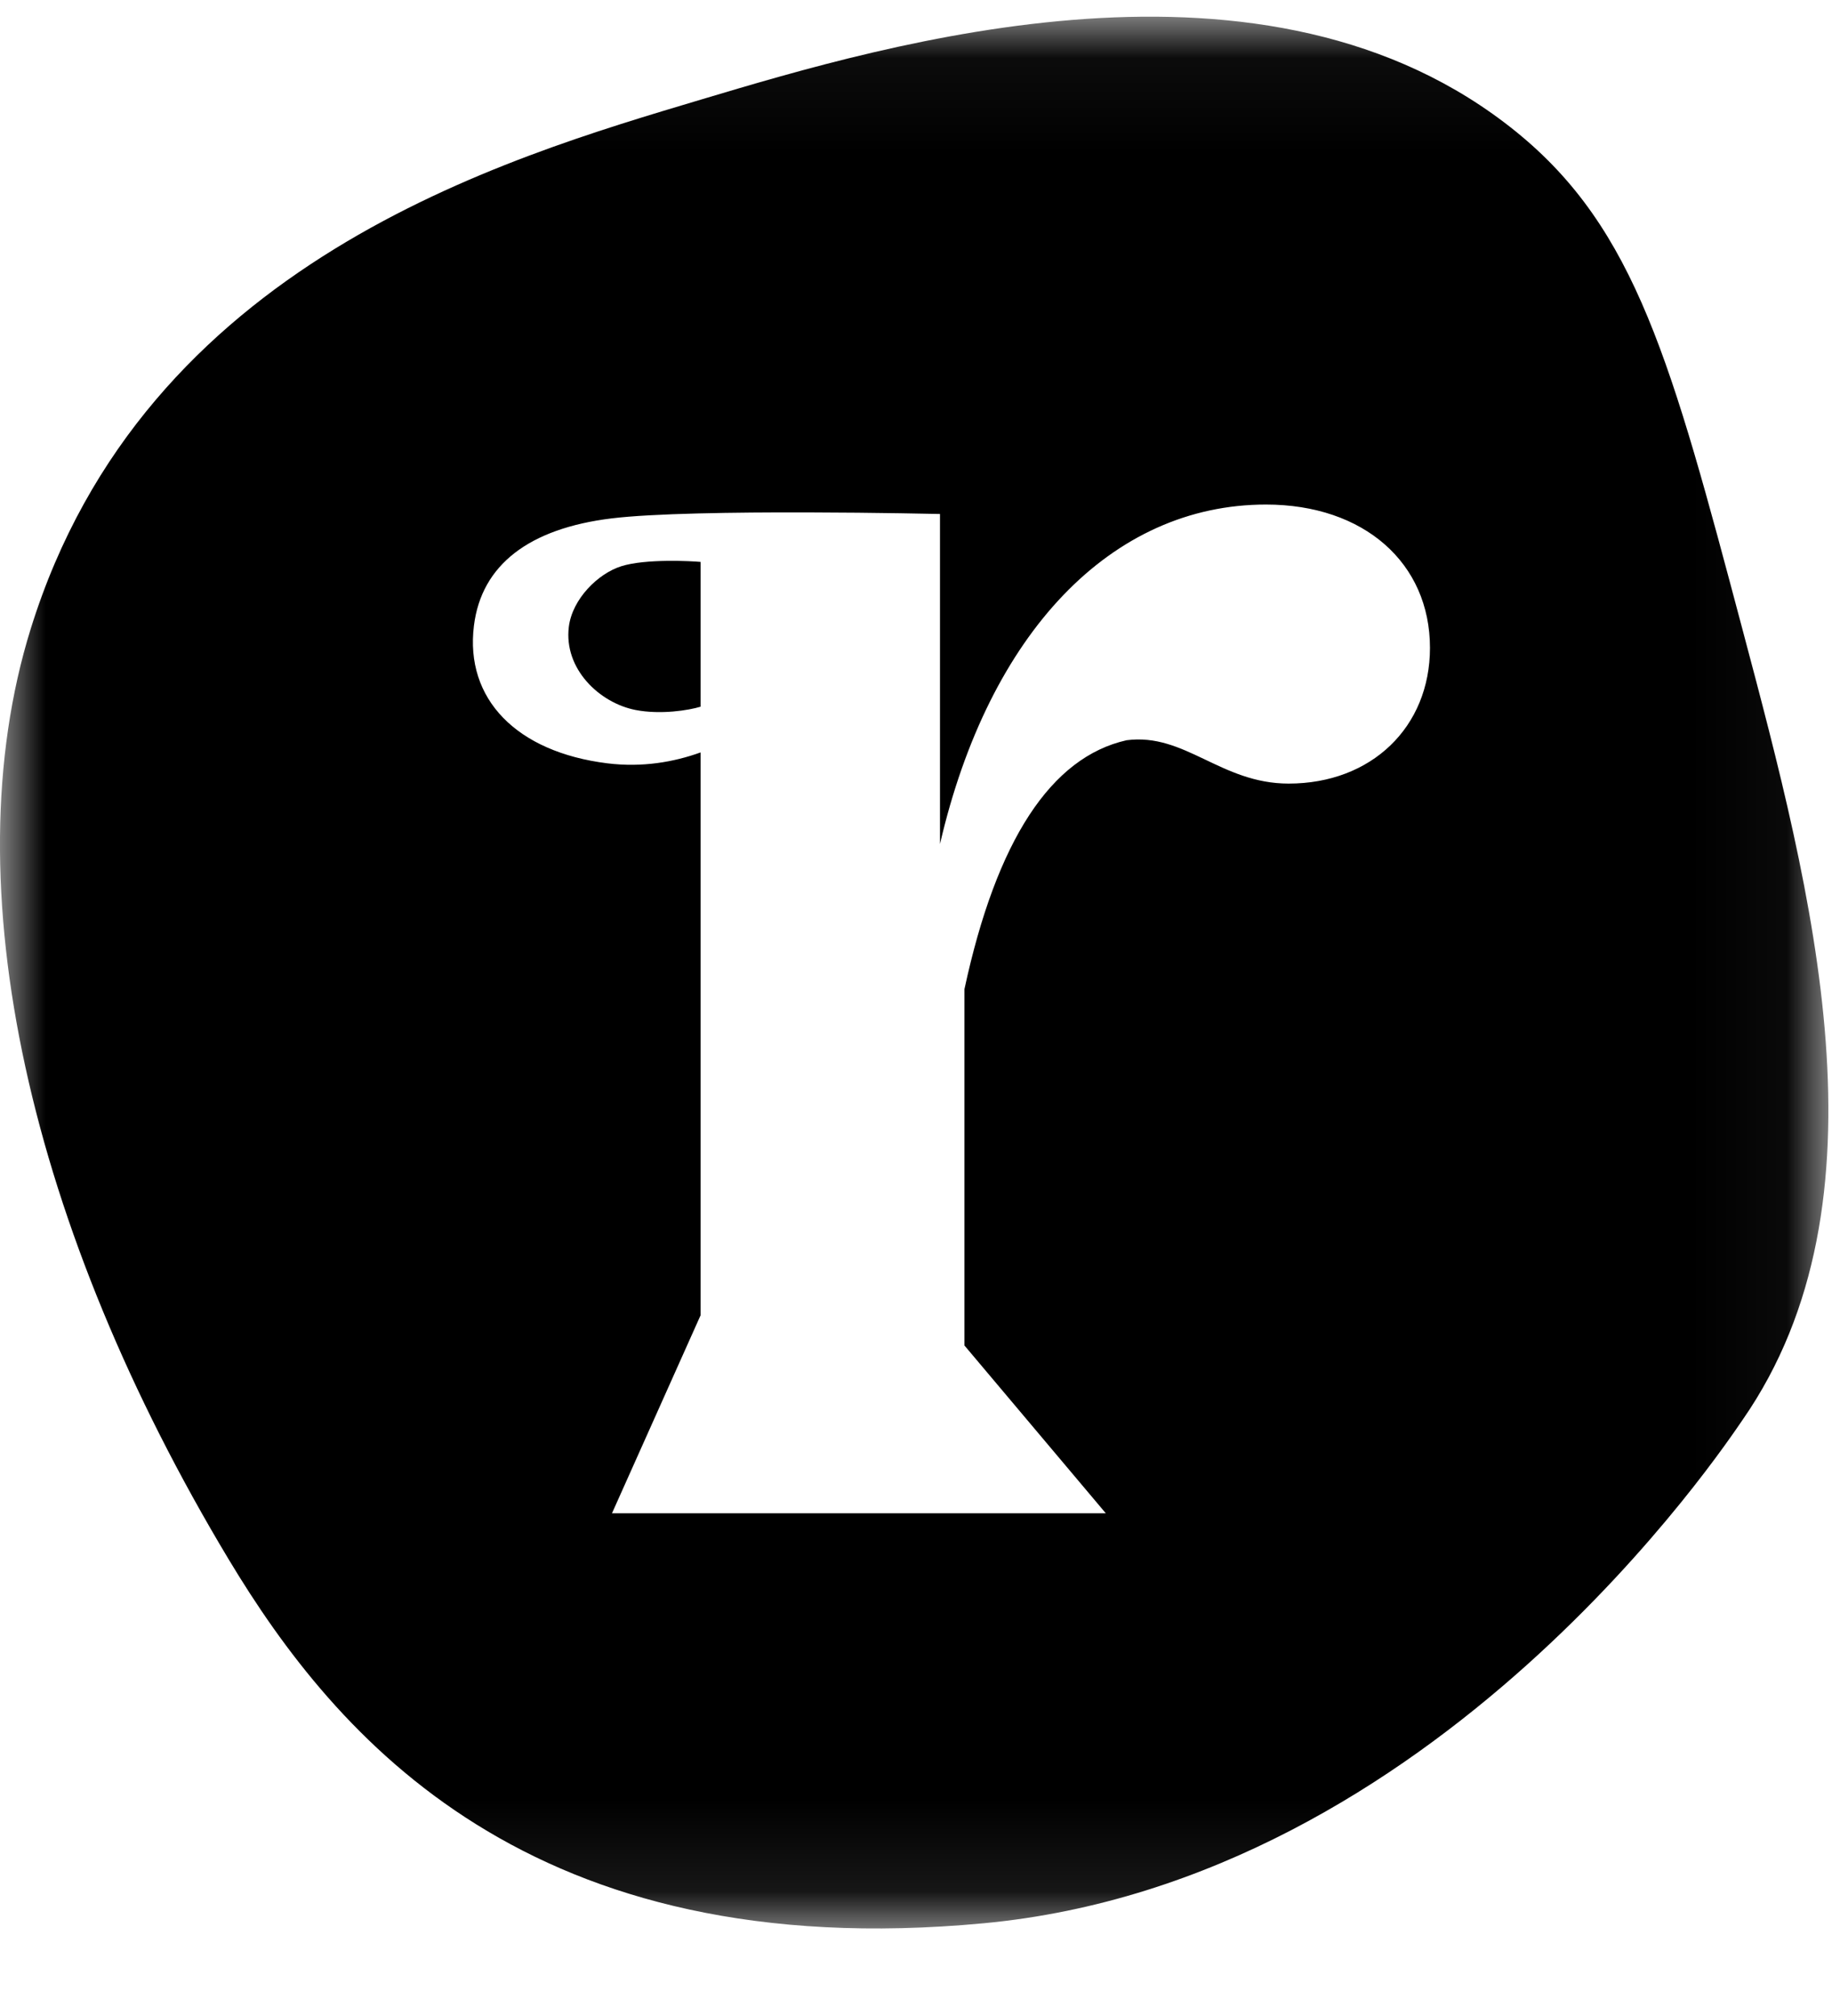 <?xml version="1.0" encoding="UTF-8"?>
<svg width="20px" height="22px" viewBox="0 0 20 22" version="1.1" xmlns="http://www.w3.org/2000/svg" xmlns:xlink="http://www.w3.org/1999/xlink">
    <title>Group 6</title>
    <defs>
        <filter id="filter-1">
            <feColorMatrix in="SourceGraphic" type="matrix" values="0 0 0 0 0.604 0 0 0 0 0.639 0 0 0 0 0.78 0 0 0 1 0"></feColorMatrix>
        </filter>
        <polygon id="path-2" points="1.70838771e-05 0.046 19.96 0.046 19.96 20.909 1.70838771e-05 20.909"></polygon>
    </defs>
    <g id="Symbols" stroke="none" stroke-width="1" fill="none" fill-rule="evenodd">
        <g id="Footer---Layout" transform="translate(-1360, -170)">
            <g id="Footer">
                <g filter="url(#filter-1)" id="Group-6">
                    <g transform="translate(1360, 170)">
                        <path d="M6.783,6.179 C6.53,6.258 6.248,6.535 6.21,6.84 C6.153,7.299 6.544,7.671 6.939,7.748 C7.215,7.801 7.52,7.751 7.648,7.712 L7.648,6.132 C7.555,6.123 7.049,6.095 6.783,6.179" id="Fill-1" fill="#000000"></path>
                        <g id="Group-5" transform="translate(0, 0.136)">
                            <mask id="mask-3" fill="white">
                                <use xlink:href="#path-2"></use>
                            </mask>
                            <g id="Clip-4"></g>
                            <path d="M14.068,8.415 C13.327,8.415 12.936,7.859 12.299,7.942 C11.475,8.127 10.879,9.032 10.529,10.658 L10.529,14.547 L12.072,16.378 L6.681,16.378 L7.648,14.218 L7.648,8.075 C7.36,8.179 7.014,8.241 6.631,8.194 C5.64,8.071 5.074,7.493 5.174,6.692 C5.256,6.028 5.776,5.631 6.677,5.521 C7.577,5.411 10.262,5.473 10.262,5.473 L10.262,9.074 C10.796,6.769 12.134,5.37 13.821,5.37 C14.891,5.37 15.611,6.008 15.611,6.934 C15.611,7.798 14.973,8.415 14.068,8.415 M19.025,6.741 C18.249,3.823 17.861,2.364 16.553,1.303 C13.837,-0.899 9.714,0.335 7.655,0.95 C5.489,1.598 1.578,2.731 0.335,6.727 C-0.539,9.537 0.335,13.285 2.496,16.88 C3.671,18.834 5.785,21.317 10.739,20.852 C15.693,20.387 18.833,15.633 19.025,15.357 C20.681,12.971 19.785,9.601 19.025,6.741" id="Fill-3" fill="#000000" mask="url(#mask-3)"></path>
                        </g>
                    </g>
                </g>
            </g>
        </g>
    </g>
</svg>